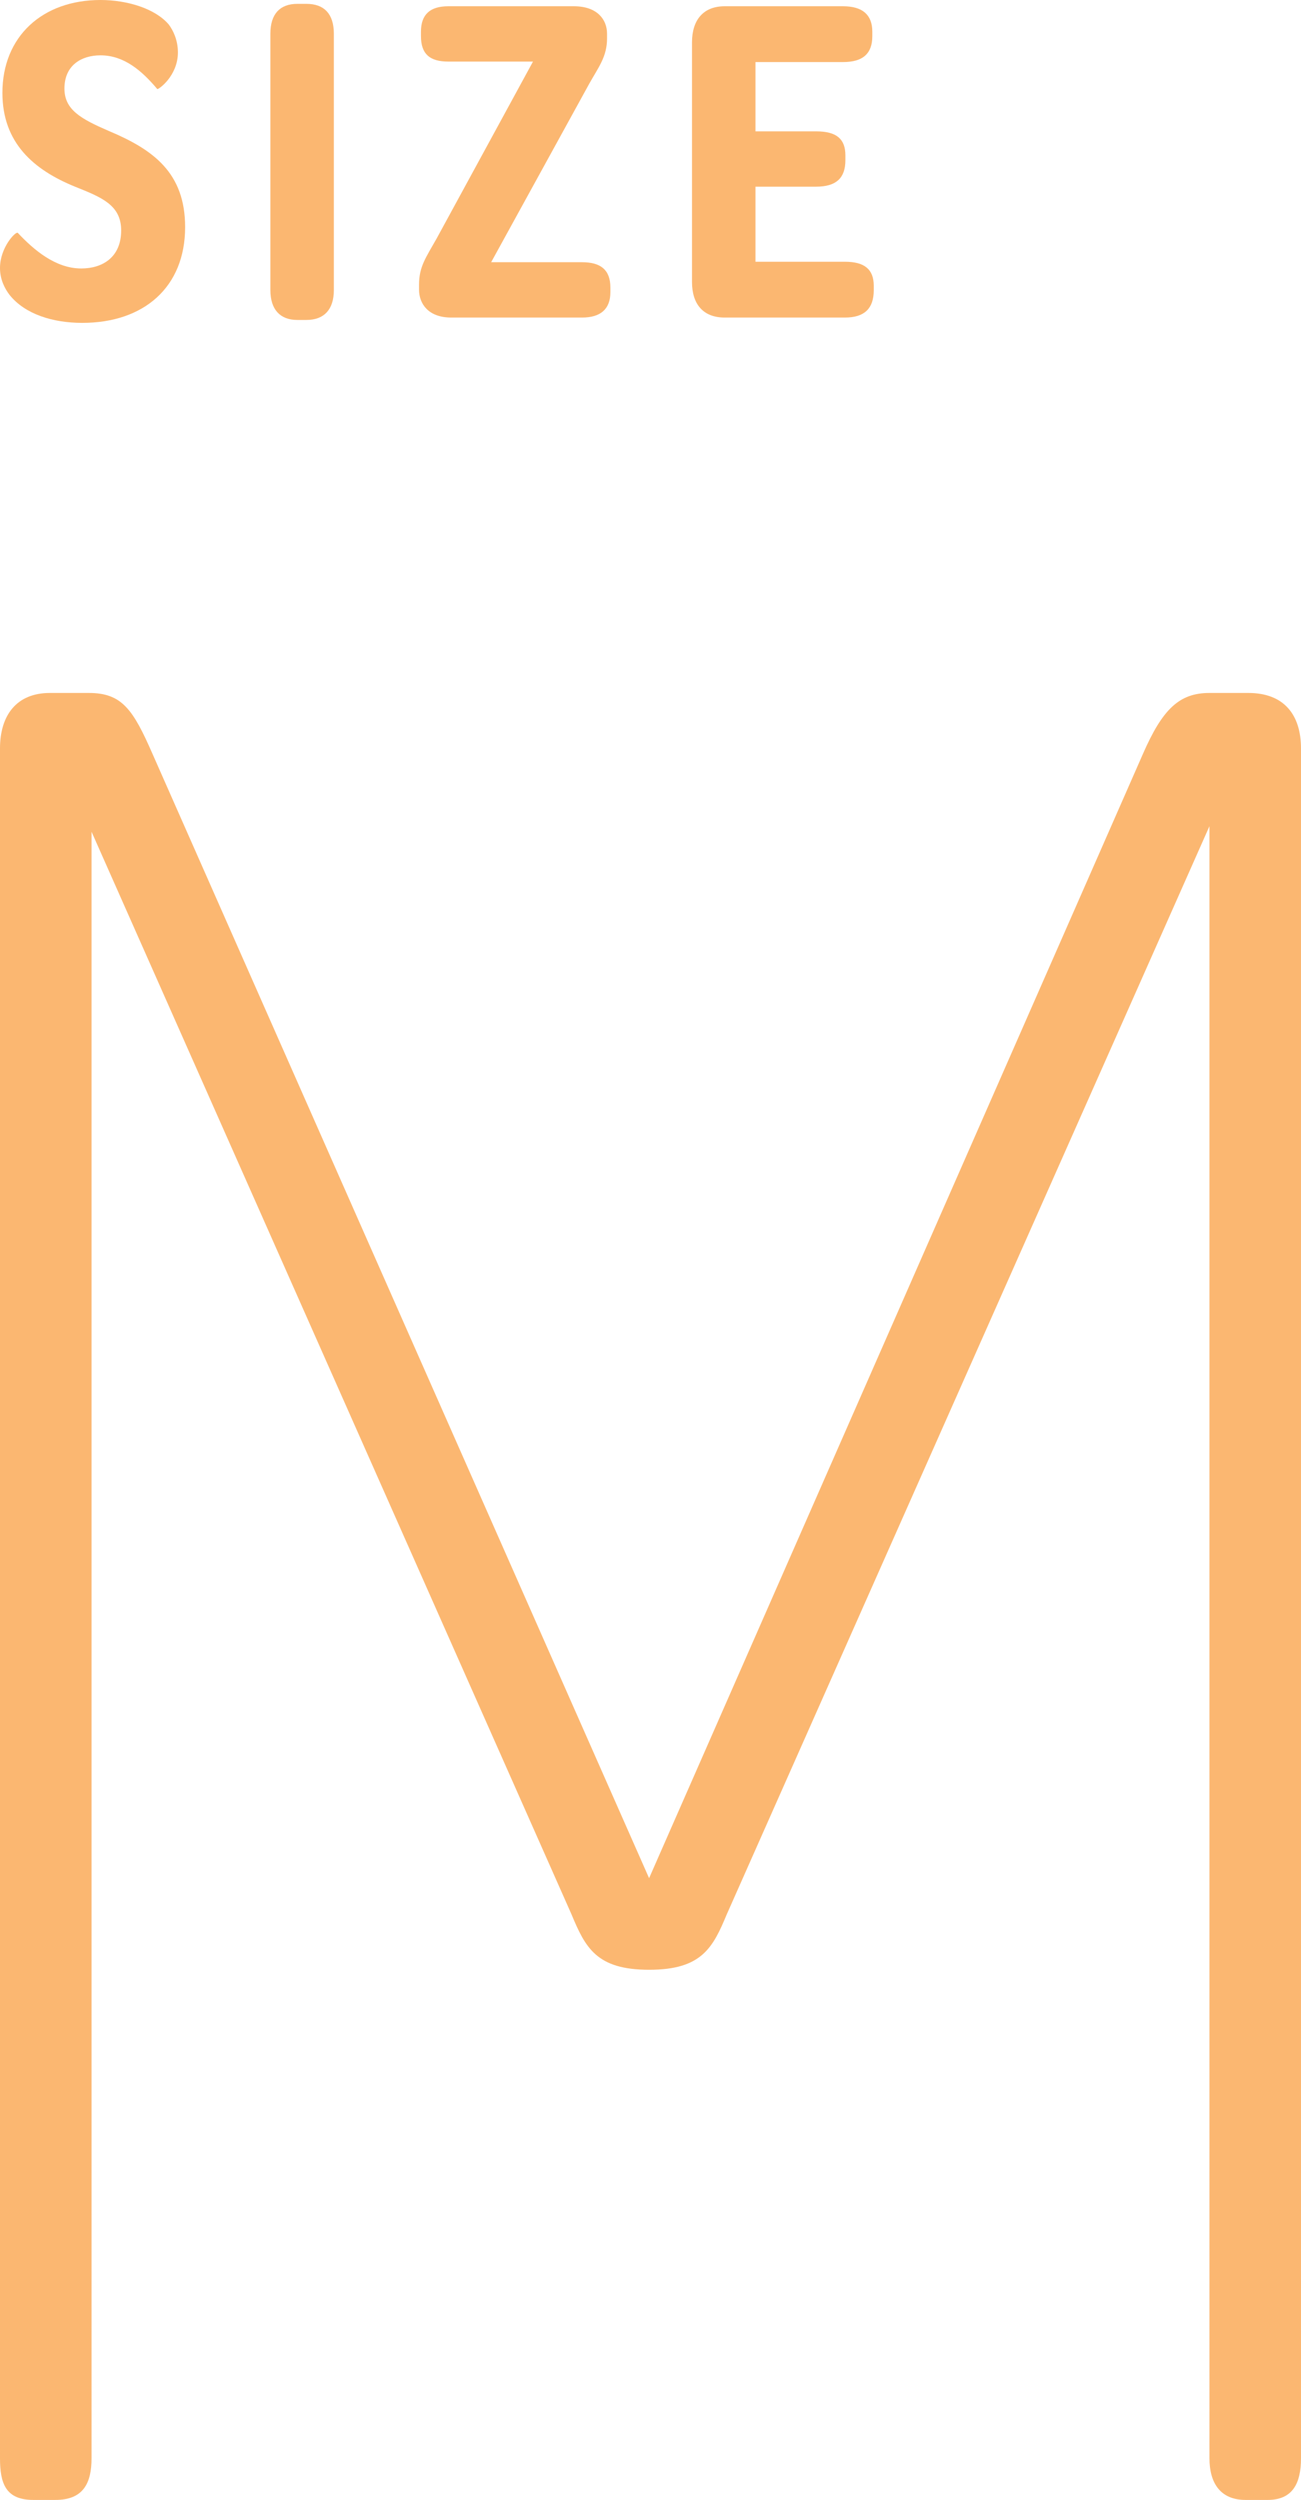 <?xml version="1.0" encoding="UTF-8"?>
<svg id="b" data-name="レイヤー 2" xmlns="http://www.w3.org/2000/svg" width="35.174" height="67.546" viewBox="0 0 35.174 67.546">
  <g id="c" data-name="レイヤー 1">
    <g>
      <path d="m0,20.223c0-.9.45-1.5,1.35-1.5h1.05c.9,0,1.2.45,1.725,1.65l13.424,30.374,13.35-30.374c.525-1.2.975-1.65,1.8-1.65h1.05c.975,0,1.425.6,1.425,1.5v46.198c0,.675-.225,1.125-.9,1.125h-.6c-.675,0-.975-.45-.975-1.125V22.323l-13.049,29.399c-.375.9-.675,1.5-2.1,1.5s-1.725-.6-2.1-1.5L2.475,22.473v43.948c0,.675-.225,1.125-.975,1.125h-.6c-.75,0-.9-.45-.9-1.125V20.223Z" style="fill: #fbb771;"/>
      <g>
        <path d="m0,7.241c0-.559.429-1.001.481-.949.429.455,1.014.962,1.716.962.585,0,1.079-.312,1.079-1.027,0-.689-.533-.897-1.248-1.183C.91,4.589.065,3.861.065,2.509.065.988,1.144,0,2.717,0c.728,0,1.482.234,1.846.663.117.156.247.416.247.754,0,.637-.533,1.014-.559.988-.416-.494-.897-.91-1.534-.91-.52,0-.975.273-.975.897,0,.572.442.819,1.196,1.145,1.209.507,2.067,1.131,2.067,2.6,0,1.625-1.118,2.587-2.782,2.587-.793,0-1.547-.234-1.963-.754-.13-.169-.26-.416-.26-.728Z" style="fill: #fbb771;"/>
        <path d="m7.31.91c0-.533.26-.806.728-.806h.247c.481,0,.741.273.741.806v6.929c0,.52-.26.806-.741.806h-.247c-.468,0-.728-.286-.728-.806V.91Z" style="fill: #fbb771;"/>
        <path d="m11.329,7.696c0-.494.182-.729.481-1.261l2.6-4.771h-2.288c-.494,0-.741-.195-.741-.689v-.117c0-.468.247-.689.741-.689h3.393c.637,0,.897.364.897.741v.13c0,.494-.234.78-.481,1.222l-2.652,4.823h2.457c.494,0,.767.195.767.689v.117c0,.468-.273.689-.767.689h-3.536c-.624,0-.871-.377-.871-.754v-.13Z" style="fill: #fbb771;"/>
        <path d="m18.709,7.618V1.144c0-.611.312-.975.884-.975h3.198c.533,0,.793.234.793.689v.117c0,.481-.26.702-.793.702h-2.366v1.872h1.638c.559,0,.793.208.793.65v.13c0,.481-.247.715-.793.715h-1.638v2.028h2.418c.533,0,.78.208.78.65v.117c0,.494-.247.741-.78.741h-3.25c-.572,0-.884-.351-.884-.962Z" style="fill: #fbb771;"/>
      </g>
    </g>
  </g>
</svg>